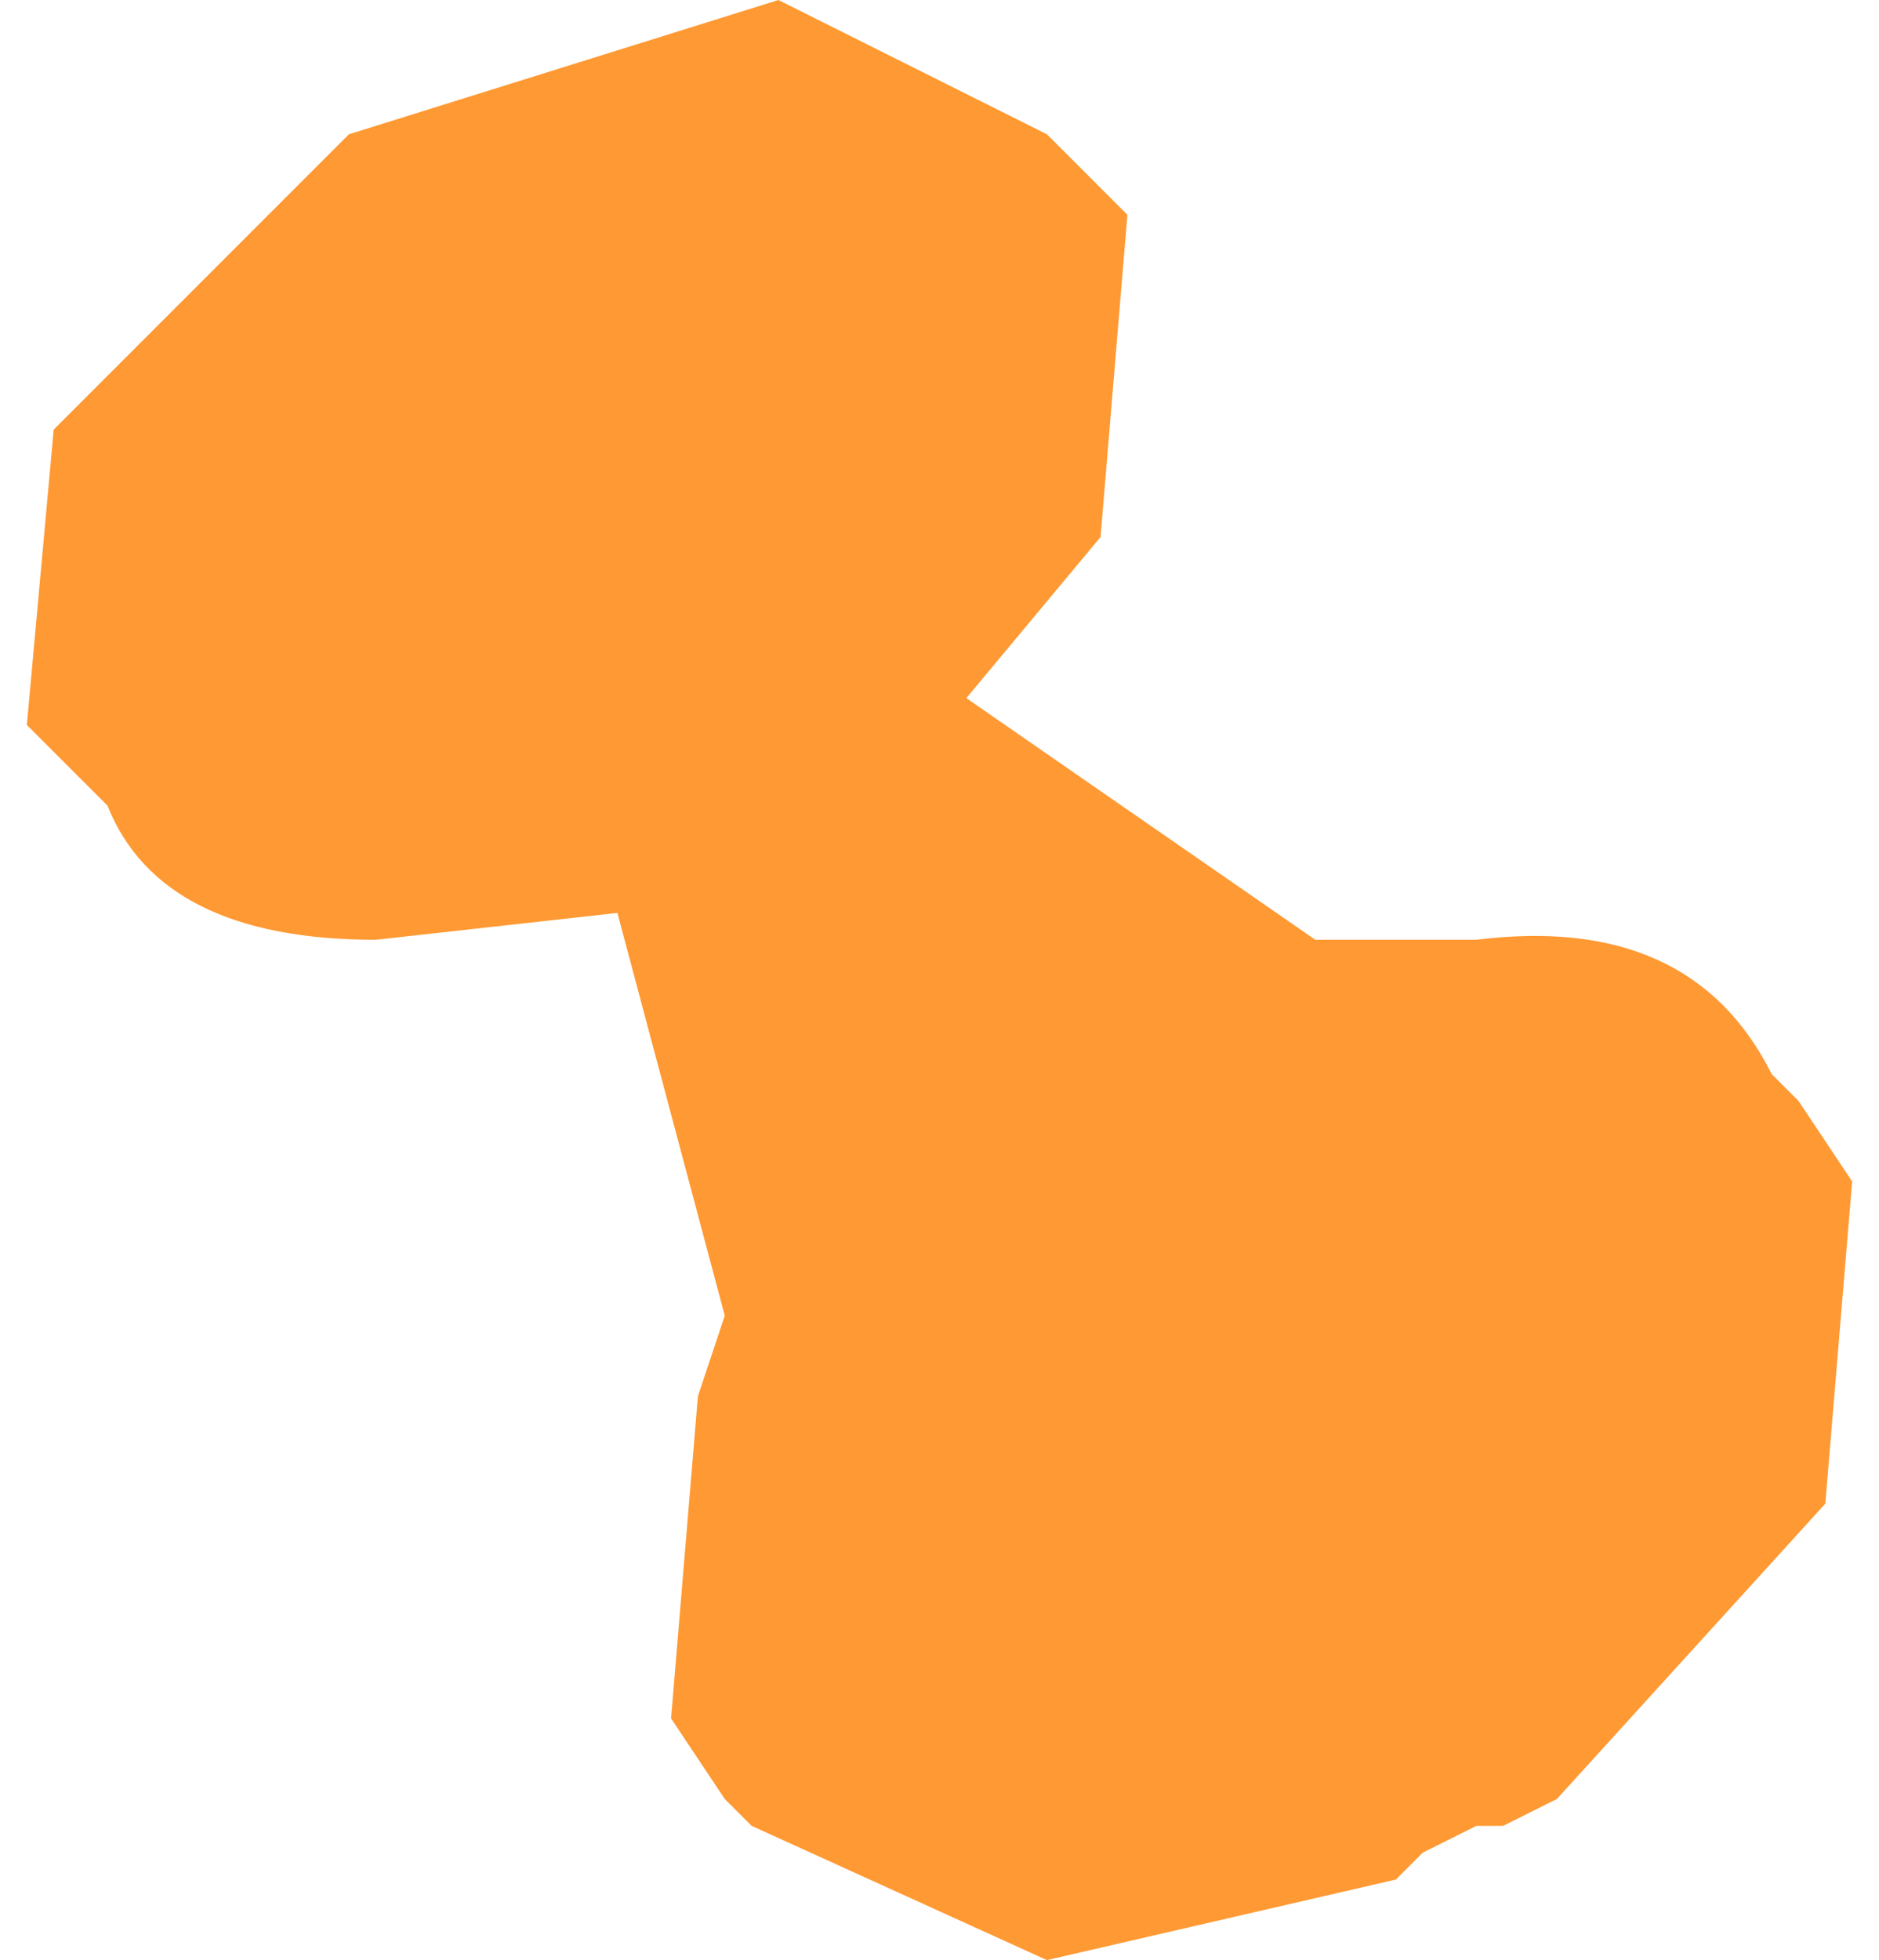 <?xml version="1.0" encoding="UTF-8" standalone="no"?>
<svg xmlns:xlink="http://www.w3.org/1999/xlink" height="3.65px" width="3.5px" xmlns="http://www.w3.org/2000/svg">
  <g transform="matrix(1.0, 0.0, 0.0, 1.0, 1.75, 1.85)">
    <path d="M0.35 -1.45 L0.3 -0.85 0.05 -0.55 0.7 -0.1 1.0 -0.1 Q1.4 -0.15 1.55 0.15 L1.6 0.2 1.7 0.35 1.65 0.95 1.15 1.5 1.05 1.55 1.0 1.55 0.9 1.6 0.85 1.65 0.2 1.8 -0.35 1.55 -0.4 1.5 -0.5 1.35 -0.45 0.75 -0.4 0.6 -0.6 -0.15 -1.05 -0.1 Q-1.45 -0.1 -1.55 -0.35 L-1.6 -0.4 -1.7 -0.5 -1.65 -1.05 -1.1 -1.6 -0.3 -1.85 0.2 -1.6 0.25 -1.55 0.35 -1.45" fill="#ff9933" fill-rule="evenodd" stroke="none"/>
  </g>
</svg>
